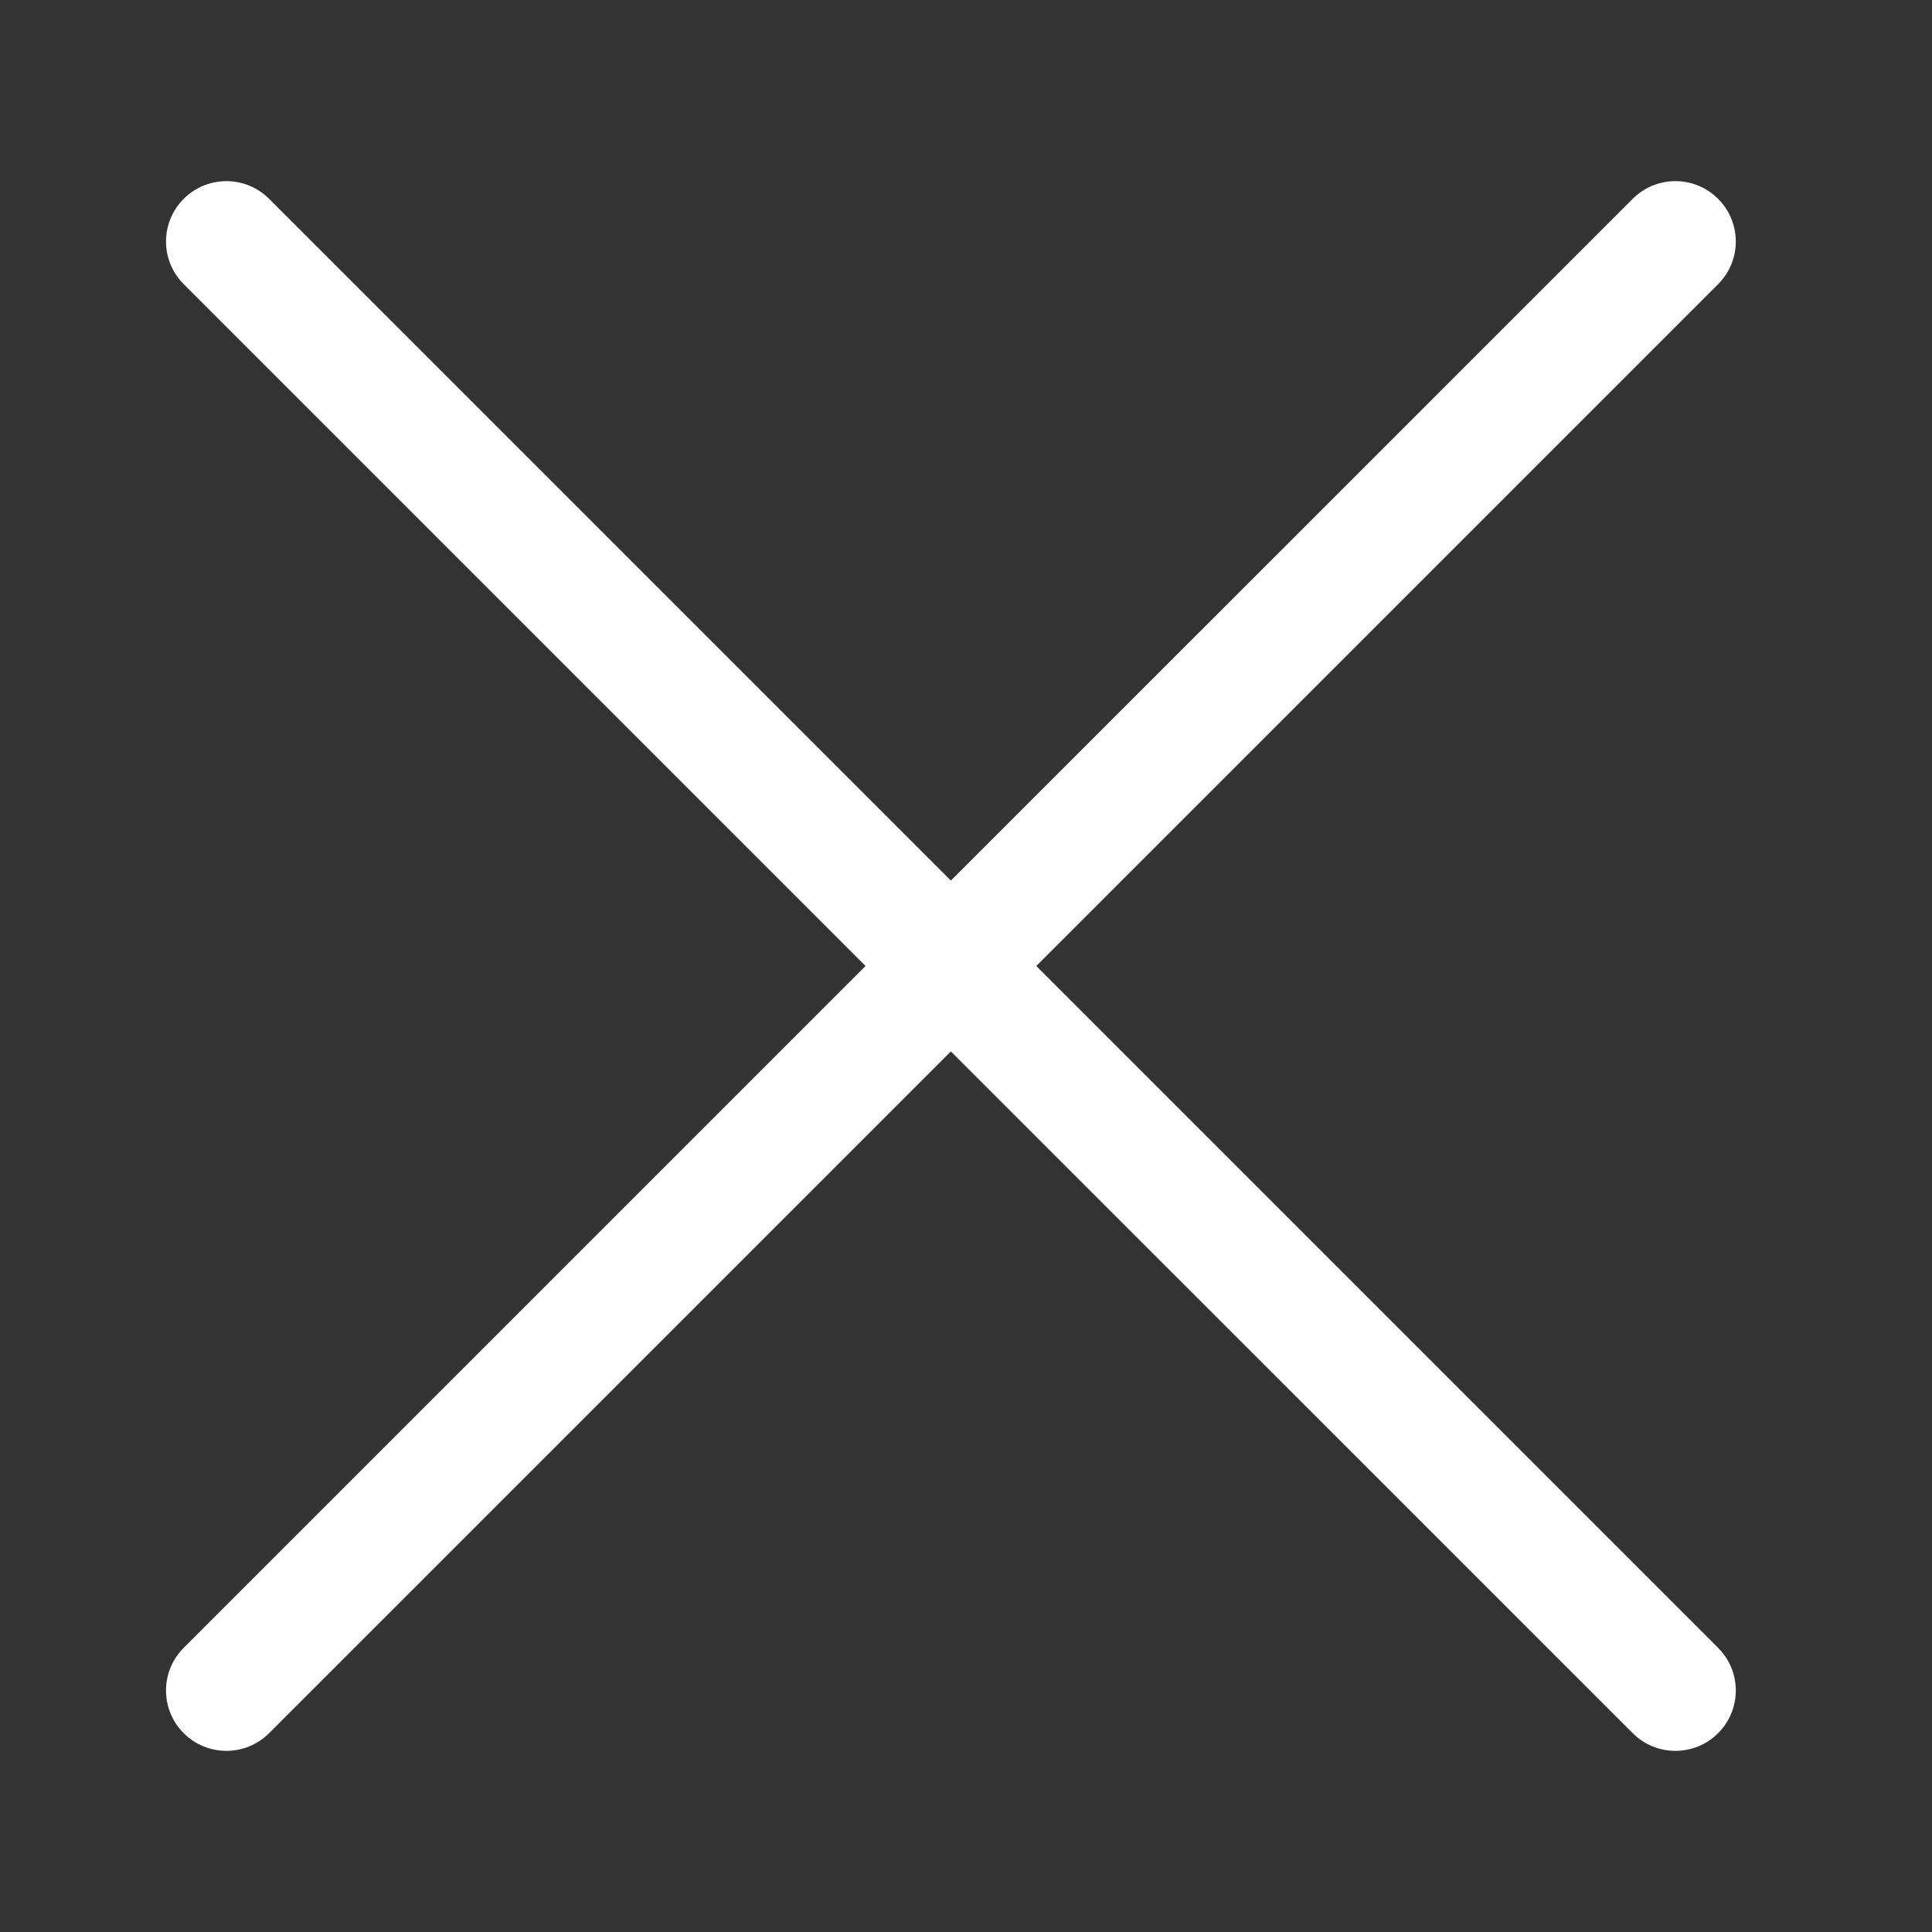 <svg width="24" height="24" viewBox="0 0 24 24" fill="none" xmlns="http://www.w3.org/2000/svg">
<rect x="0" y="0" width="24" height="24" fill="#333333" stroke="none"/>
<path fill-rule="evenodd" clip-rule="evenodd" d="M2.282 2.47C2.575 2.177 3.05 2.177 3.343 2.47L11.812 10.939L20.282 2.47C20.575 2.177 21.05 2.177 21.343 2.47C21.636 2.763 21.636 3.237 21.343 3.53L12.873 12L21.343 20.47C21.636 20.763 21.636 21.237 21.343 21.53C21.05 21.823 20.575 21.823 20.282 21.53L11.812 13.061L3.343 21.53C3.05 21.823 2.575 21.823 2.282 21.53C1.989 21.237 1.989 20.763 2.282 20.47L10.752 12L2.282 3.53C1.989 3.237 1.989 2.763 2.282 2.47Z" fill="white"/>
</svg>
